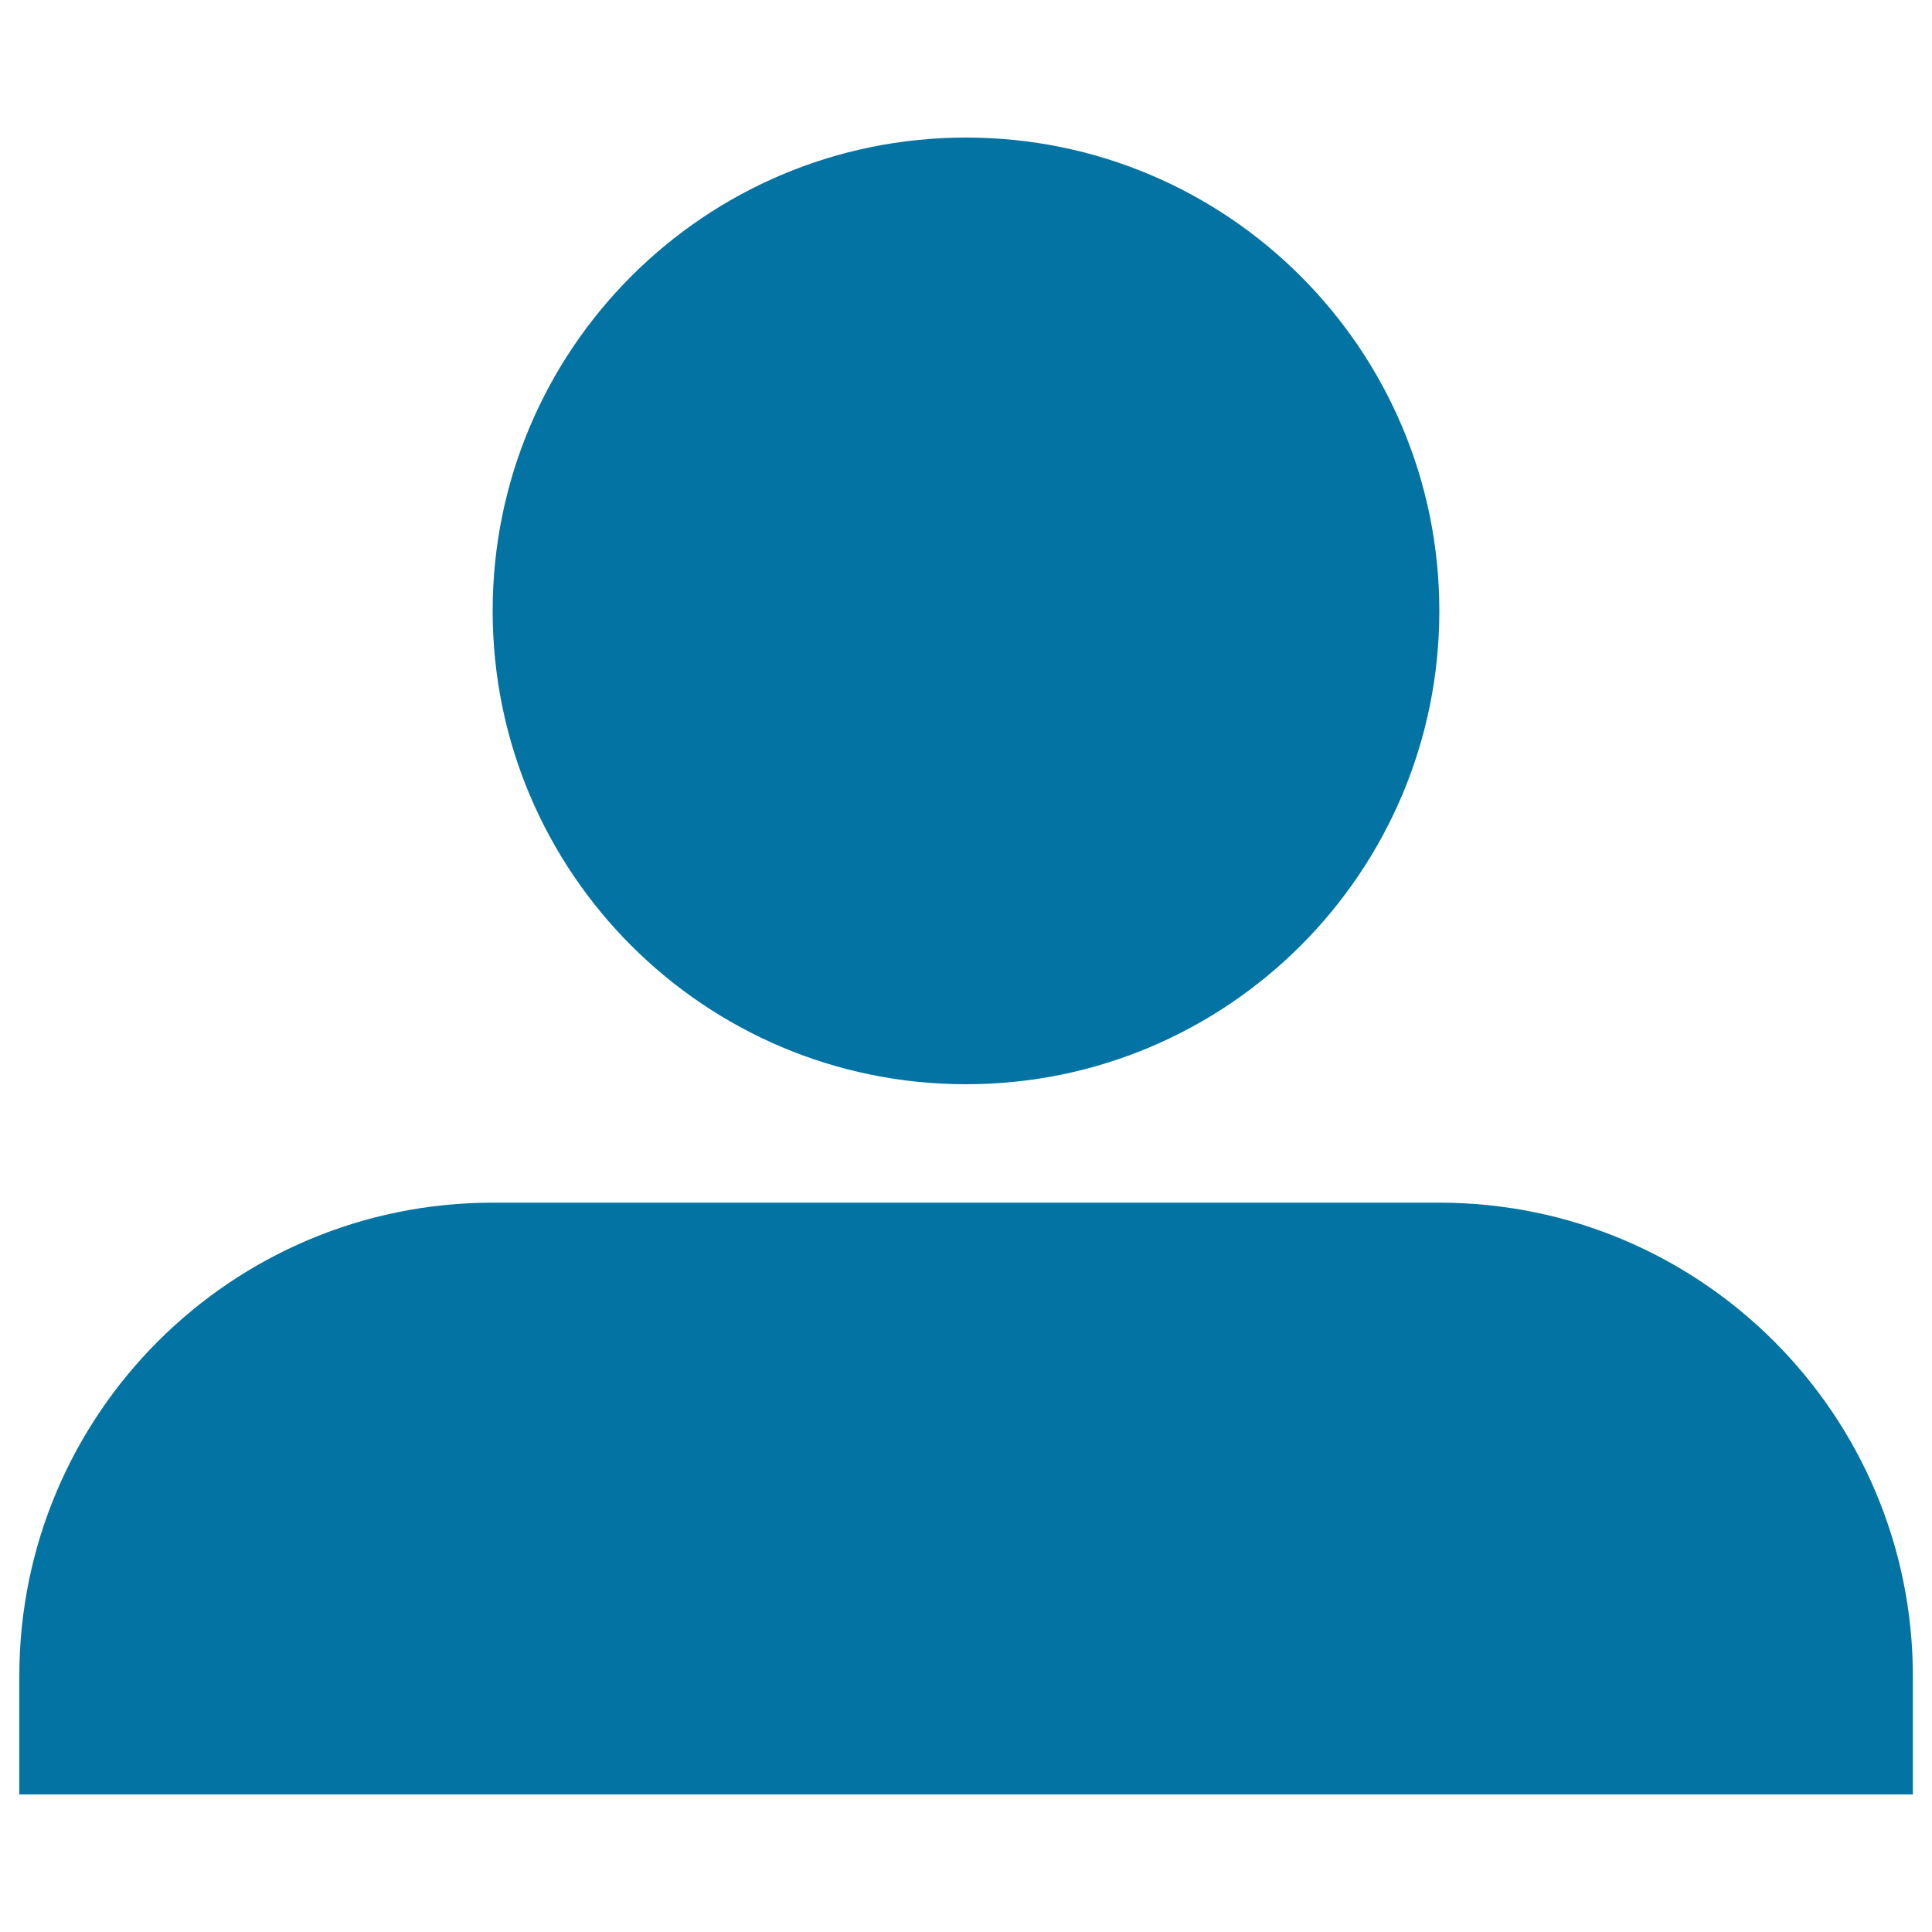 <svg xmlns="http://www.w3.org/2000/svg" viewBox="0 0 1000 1000" style="fill:#0273a2">
<title>Personnel SVG icon</title>
<path d="M500,561.2c135.3,0,245-109.7,245-245c0-135.3-109.7-245-245-245c-135.3,0-245,109.7-245,245C255,451.6,364.7,561.2,500,561.2z"/><path d="M745,622.5H255c-135.3,0-245,109.7-245,245v61.3h7.7h964.6h7.8v-61.3C990,732.2,880.3,622.5,745,622.5z"/>
</svg>